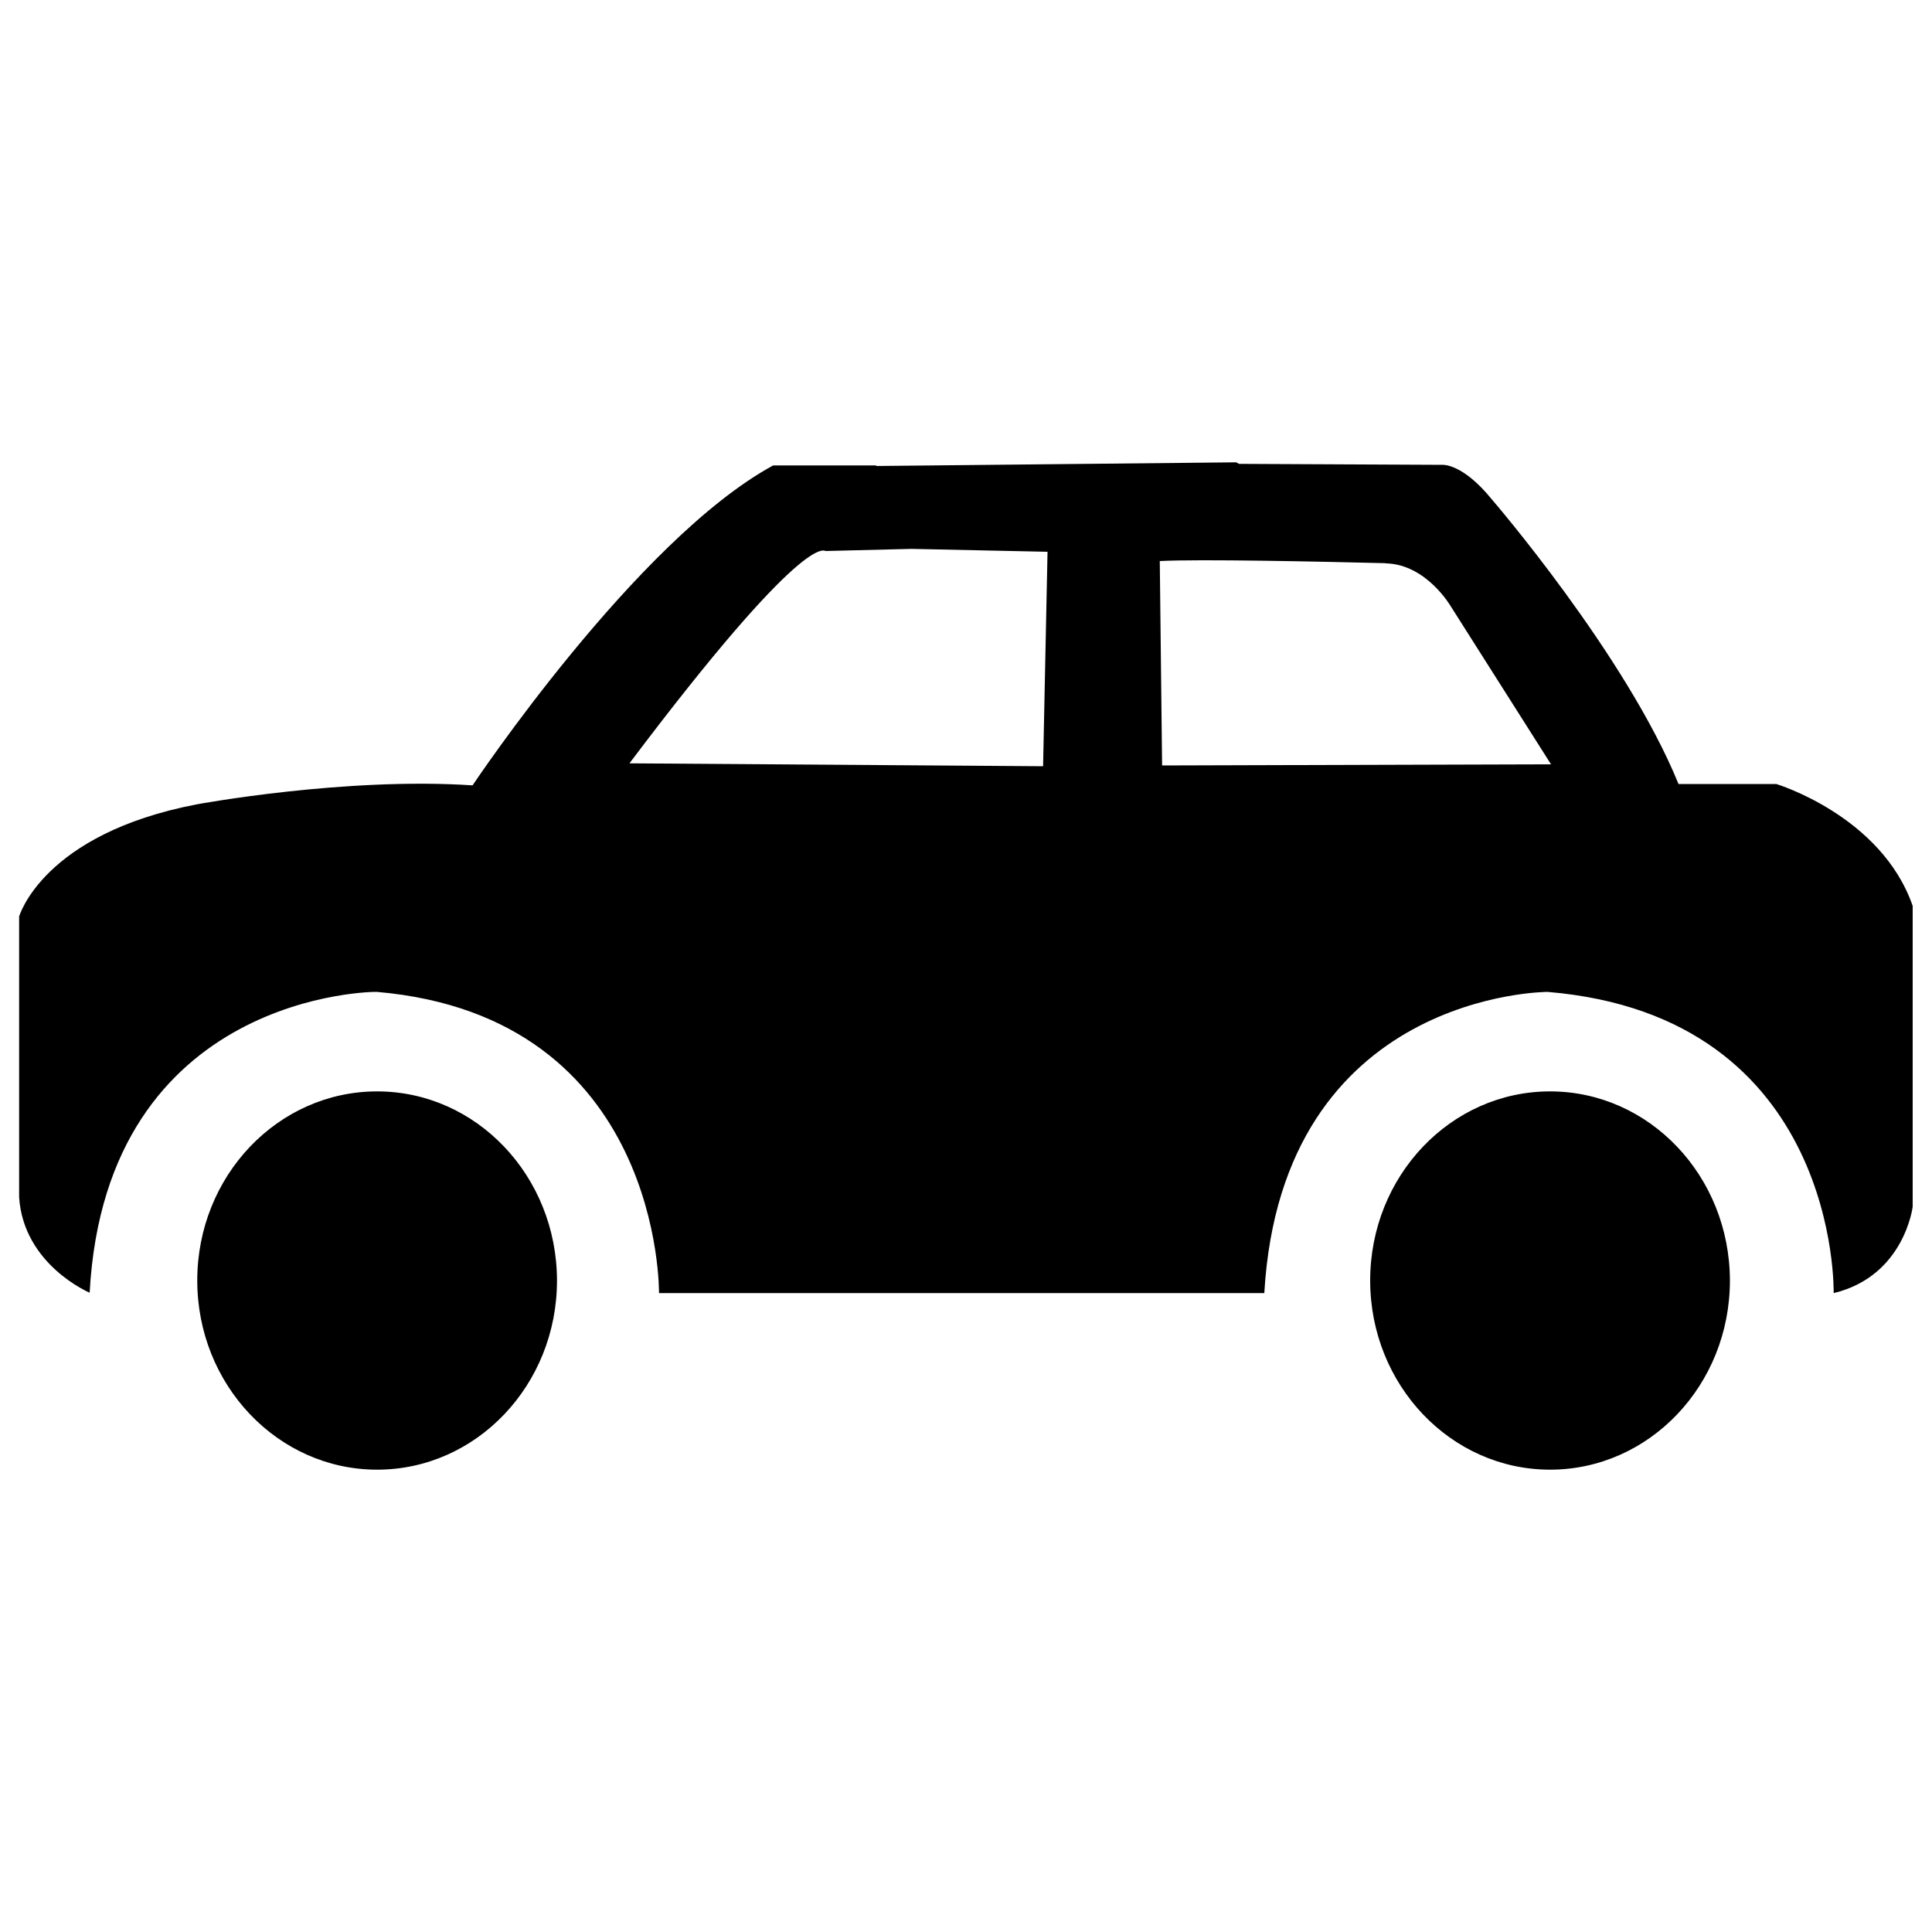 <?xml version="1.0" encoding="utf-8"?>
<!-- Svg Vector Icons : http://www.onlinewebfonts.com/icon -->
<!DOCTYPE svg PUBLIC "-//W3C//DTD SVG 1.1//EN" "http://www.w3.org/Graphics/SVG/1.1/DTD/svg11.dtd">
<svg version="1.1" xmlns="http://www.w3.org/2000/svg" xmlns:xlink="http://www.w3.org/1999/xlink" x="0px" y="0px" viewBox="0 0 1000 1000" enable-background="new 0 0 1000 1000" xml:space="preserve">
<g><path d="M195.2,564.9c-51.4,0-93.1,43.8-93.1,97.9c0,54,41.7,97.9,93.1,97.9c51.4,0,93.1-43.8,93.1-97.9C288.2,608.7,246.6,564.9,195.2,564.9z"/><path d="M802.3,564.9c-51.4,0-93.1,43.8-93.1,97.9c0,54,41.7,97.9,93.1,97.9c51.4,0,93.1-43.8,93.1-97.9C895.3,608.7,853.7,564.9,802.3,564.9z"/><path d="M919.4,405.8h-50.6c-27.3-67-96.7-147.4-96.7-147.4c-15-18.5-25.3-17.8-25.3-17.8l-105.5-0.5l-1.4-0.8l-186.3,1.9l-0.1-0.3h-53.3c-70.8,38.5-155.6,165.6-155.6,165.6c-66.1-4.4-142.6,9.8-142.6,9.8c-80,15.3-92.1,58.1-92.1,58.1v145.3c2.3,35,36.5,49.4,36.5,49.4c8.5-155.9,148.7-155.9,148.7-155.7c147.9,12.8,146,155.9,146,155.9h313.3C663.5,513.4,801,513.4,801,513.4C952.4,526,949.1,669.3,949.1,669.3c36.6-8.8,40.9-44.7,40.9-44.7V468.9C973.8,422.2,919.4,405.8,919.4,405.8z M539.9,396.6l-214.1-1.5c90.9-120.7,100.7-109.9,101.6-109.9c0.9,0,40.2-1,44.4-1.1l70.4,1.5L539.9,396.6z M601.5,396.2l-1.2-105.8c20-1.1,84.5,0.3,116.7,1.1c0.1,0,0.3,0.1,0.4,0.1c20.9,0.5,33.5,22.2,33.5,22.2l51.9,81.8L601.5,396.2z"/></g>
</svg>